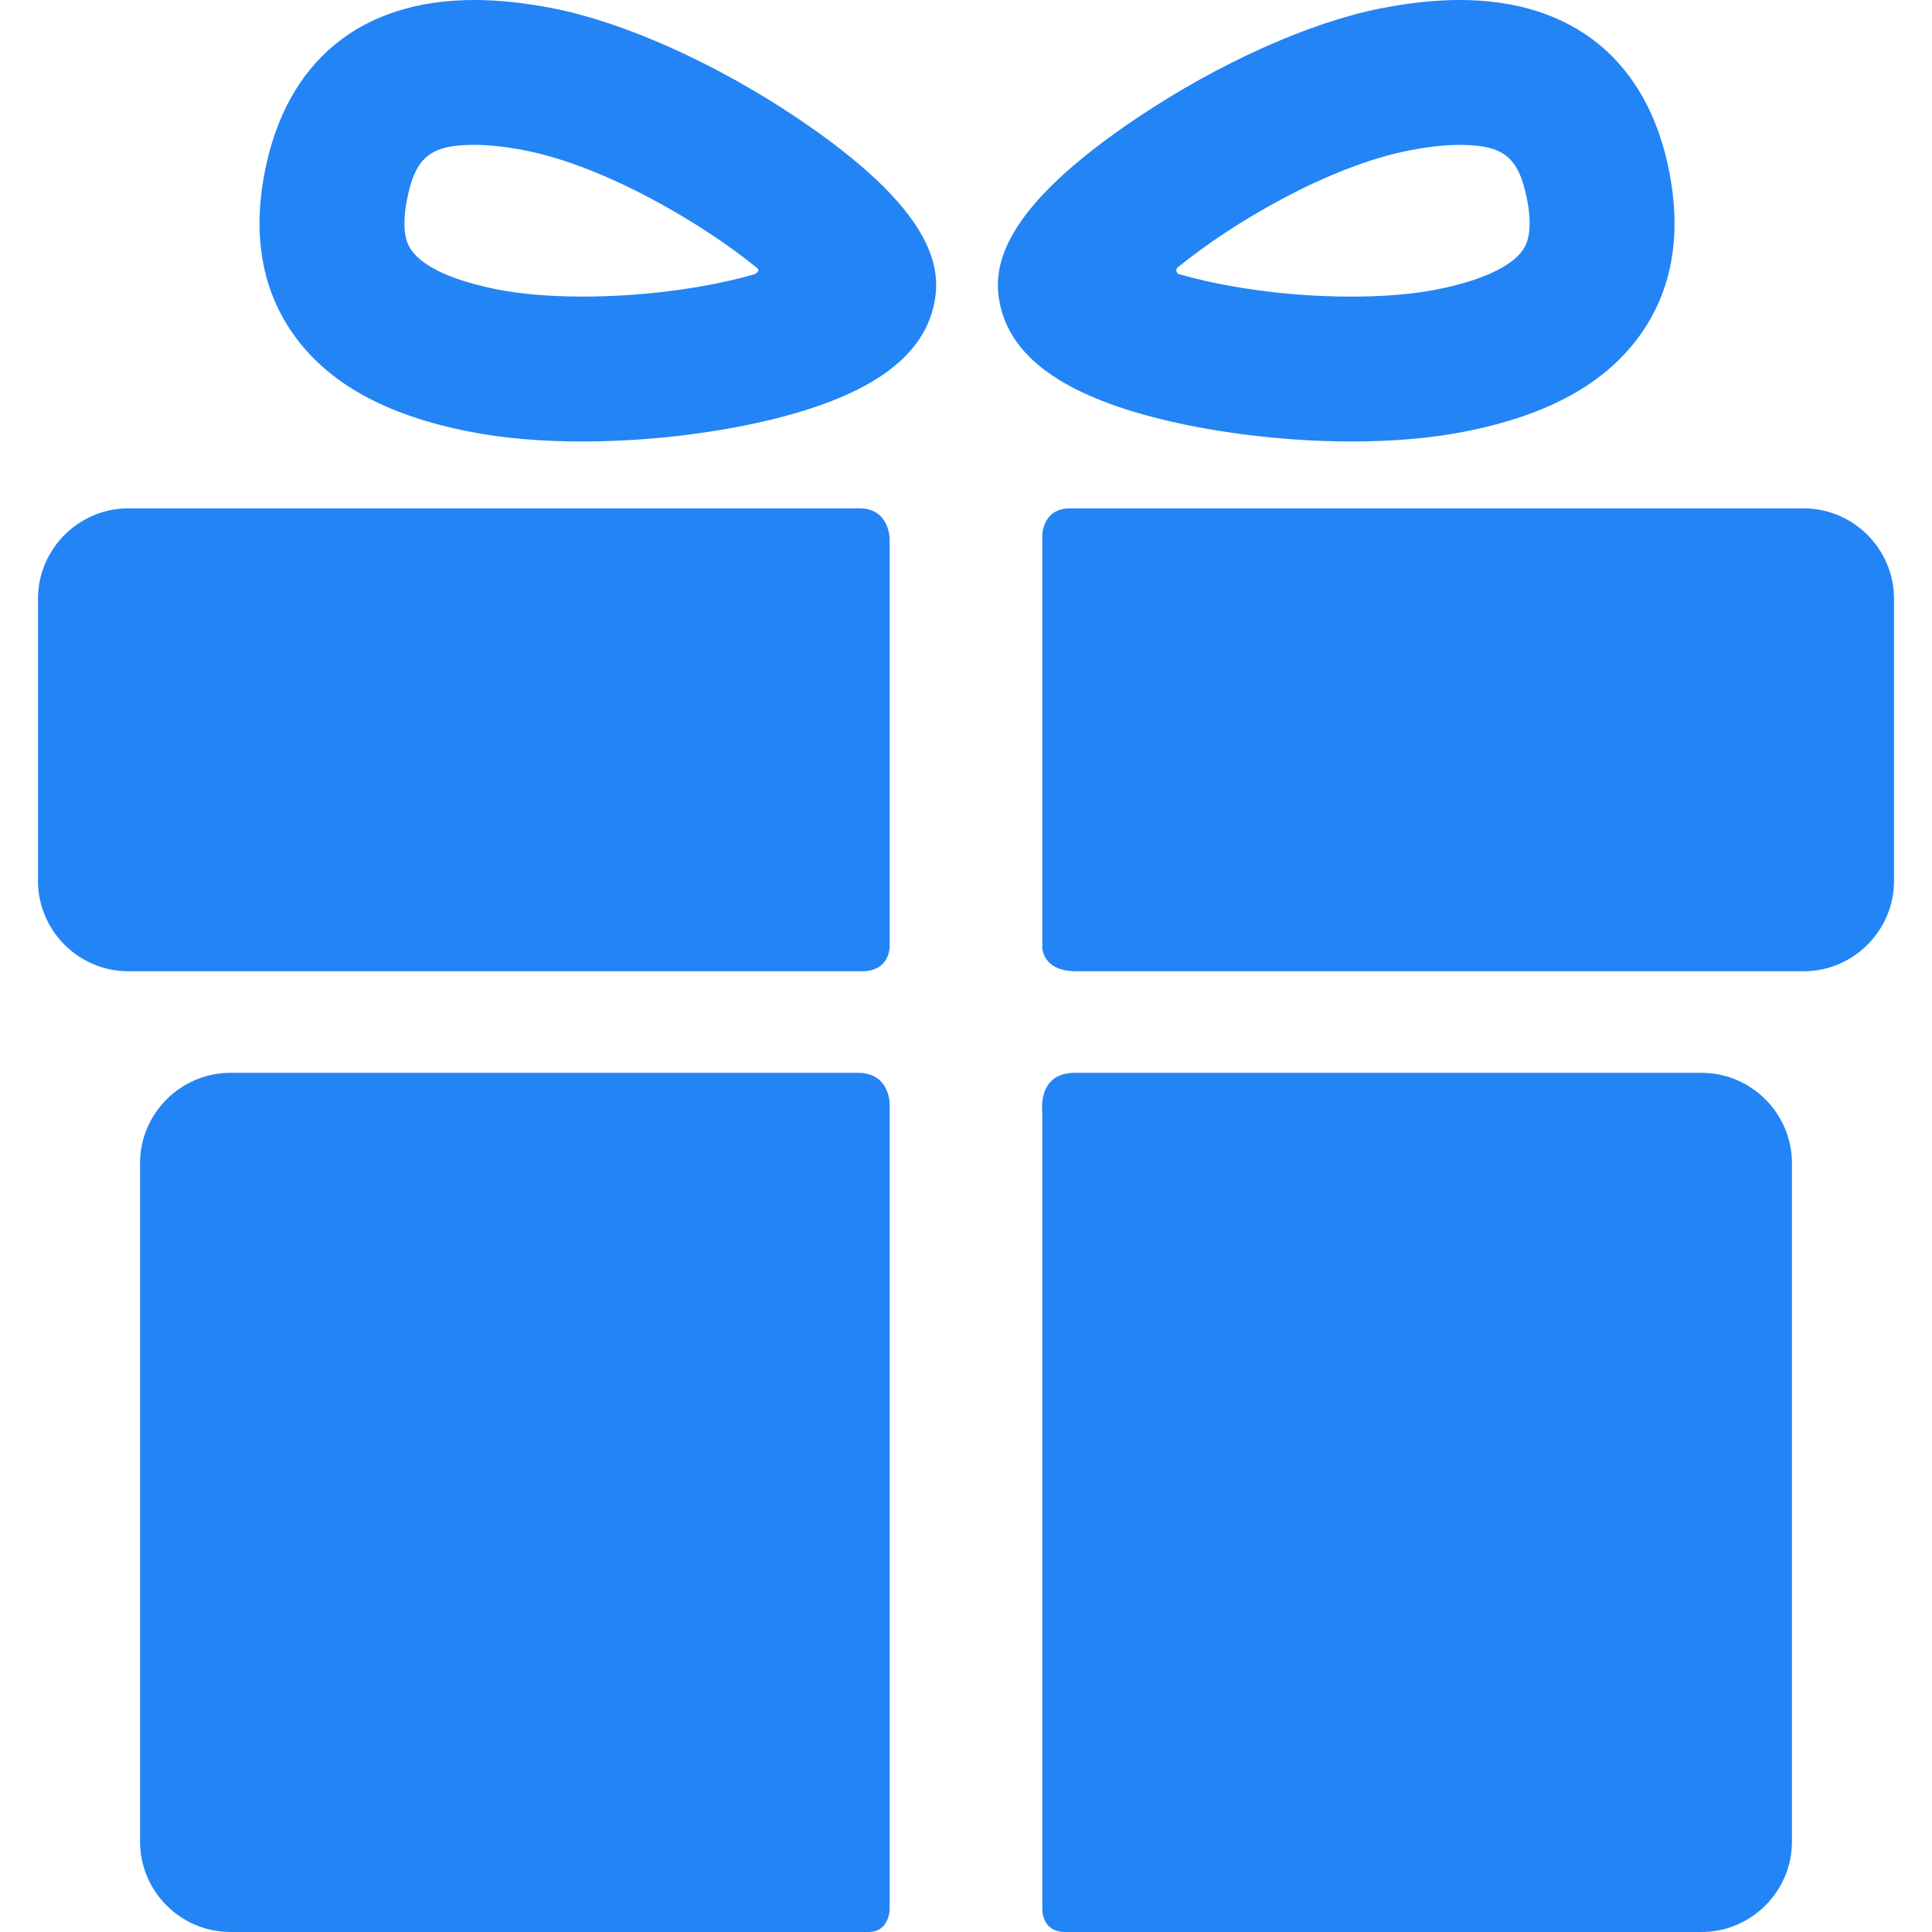 <svg width="41" height="41" viewBox="0 0 41 41" fill="none" xmlns="http://www.w3.org/2000/svg">
<g id="gift-box-with-bow_66834 1" clip-path="url(#clip0_219_610)">
<g id="Group">
<g id="Group_2">
<g id="Group_3">
<path id="Vector" d="M18.205 22.767C14.828 22.767 4.89 22.767 4.89 22.767C3.835 22.767 2.972 23.63 2.972 24.685V39.082C2.972 40.137 3.835 41 4.89 41C4.89 41 15.036 41 18.429 41C18.88 41 18.88 40.515 18.88 40.515V23.418C18.88 23.418 18.88 22.767 18.205 22.767Z" fill="#2384F5"/>
<path id="Vector_2" d="M36.11 22.767C36.11 22.767 26.134 22.767 22.809 22.767C21.998 22.767 22.12 23.61 22.12 23.61V40.531C22.12 40.531 22.113 41 22.601 41C25.978 41 36.11 41 36.11 41C37.165 41 38.028 40.137 38.028 39.082V24.685C38.028 23.63 37.165 22.767 36.11 22.767Z" fill="#2384F5"/>
</g>
<g id="Group_4">
<path id="Vector_3" d="M18.88 11.438C18.88 11.438 18.88 10.788 18.238 10.788C14.392 10.788 2.724 10.788 2.724 10.788C1.669 10.788 0.806 11.652 0.806 12.707V18.694C0.806 19.749 1.669 20.612 2.724 20.612C2.724 20.612 14.444 20.612 18.29 20.612C18.88 20.612 18.88 20.101 18.88 20.101V11.438Z" fill="#2384F5"/>
<path id="Vector_4" d="M38.276 10.788C38.276 10.788 26.604 10.788 22.713 10.788C22.12 10.788 22.12 11.353 22.12 11.353V20.113C22.12 20.113 22.12 20.612 22.841 20.612C26.699 20.612 38.276 20.612 38.276 20.612C39.331 20.612 40.194 19.749 40.194 18.694V12.707C40.194 11.652 39.331 10.788 38.276 10.788Z" fill="#2384F5"/>
</g>
<g id="Group_5">
<path id="Vector_5" d="M12.355 9.369C11.478 9.369 10.676 9.3 9.973 9.162C8.188 8.813 6.96 8.134 6.221 7.087C5.559 6.148 5.357 4.99 5.619 3.646C6.078 1.295 7.658 0 10.065 0C10.575 0 11.134 0.059 11.729 0.175C13.24 0.47 15.174 1.337 16.901 2.493C19.831 4.456 19.975 5.676 19.829 6.423C19.615 7.52 18.589 8.305 16.693 8.821C15.412 9.169 13.831 9.369 12.355 9.369ZM10.066 3.074C9.133 3.074 8.813 3.335 8.637 4.236C8.493 4.973 8.674 5.23 8.734 5.314C8.983 5.668 9.633 5.963 10.563 6.144C11.064 6.243 11.684 6.294 12.355 6.294C13.83 6.294 15.129 6.071 15.992 5.826C16.054 5.809 16.152 5.735 16.047 5.672C14.92 4.754 12.858 3.528 11.139 3.192C10.739 3.114 10.377 3.074 10.066 3.074Z" fill="#2384F5"/>
</g>
<g id="Group_6">
<path id="Vector_6" d="M28.689 9.369C28.689 9.369 28.689 9.369 28.688 9.369C27.213 9.369 25.632 9.169 24.351 8.821C22.455 8.305 21.429 7.52 21.214 6.423C21.069 5.676 21.213 4.456 24.143 2.494C25.87 1.337 27.803 0.47 29.315 0.175C29.91 0.059 30.469 0 30.978 0C33.386 0 34.966 1.295 35.425 3.647C35.687 4.991 35.485 6.148 34.822 7.087C34.083 8.135 32.856 8.813 31.07 9.162C30.368 9.299 29.566 9.369 28.689 9.369ZM25.021 5.653C24.921 5.711 24.97 5.803 25.021 5.818C25.883 6.066 27.196 6.295 28.688 6.295C29.359 6.295 29.979 6.243 30.481 6.145C31.411 5.963 32.061 5.668 32.31 5.315C32.37 5.23 32.551 4.973 32.407 4.236C32.231 3.335 31.911 3.075 30.978 3.075C30.666 3.075 30.305 3.114 29.904 3.193C28.186 3.528 26.148 4.735 25.021 5.653Z" fill="#2384F5"/>
</g>
</g>
</g>
</g>
<defs>
<clipPath id="clip0_219_610">
<rect width="41" height="41" fill="white"/>
</clipPath>
</defs>
</svg>
